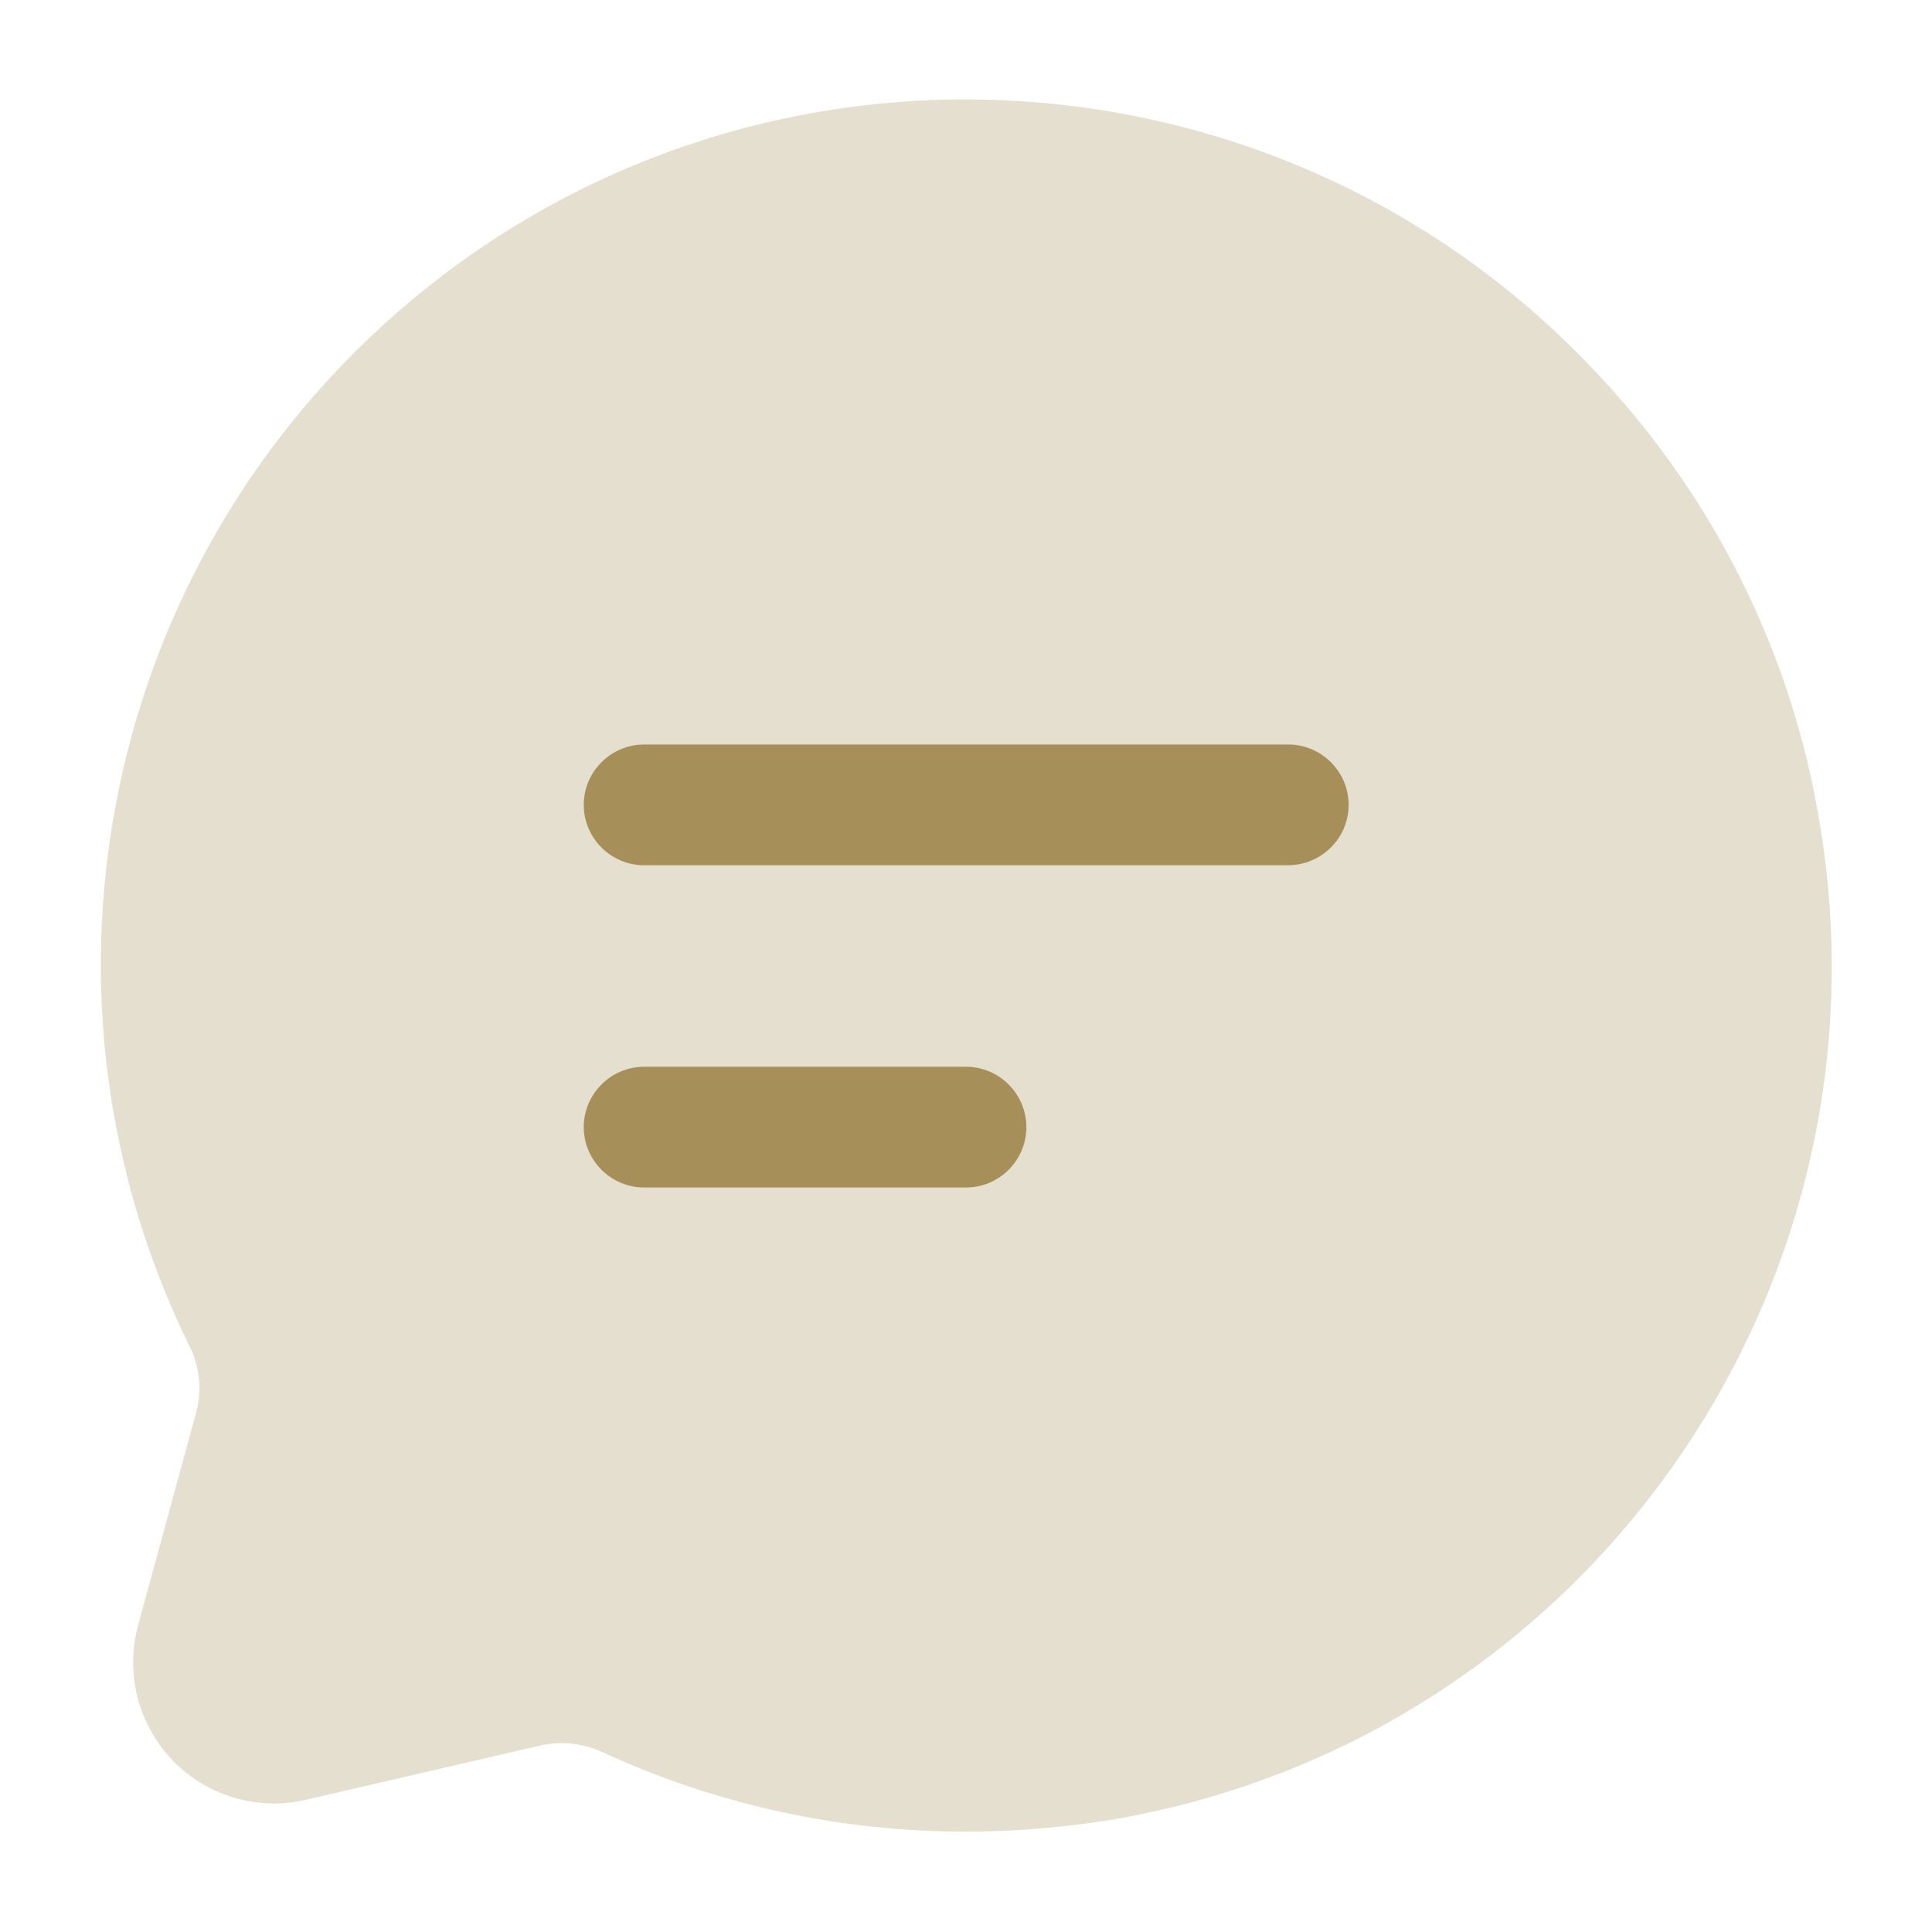 <?xml version="1.0" encoding="utf-8"?>
<svg version="1.1" id="Layer_1" xmlns:svgjs="http://svgjs.com/svgjs" width="20" height="20" xmlns="http://www.w3.org/2000/svg" xmlns:xlink="http://www.w3.org/1999/xlink" x="0px" y="0px" viewBox="0 0 512 512" style="enable-background:new 0 0 512 512;" xml:space="preserve"><style type="text/css">.st{fill:"rgb(155, 129, 68)";}</style><g><g><path class="st" opacity="0.25" d="M424.5,100.3C338.8,7.2,193.8,1.2,100.7,86.9C26.1,155.6,5.5,265.2,50,356.3c2.8,5.4,3.6,11.6,2.1,17.6
			l-15.5,56.8c-5.4,19.9,6.2,40.4,26.1,45.9c6,1.6,12.2,1.8,18.2,0.4l63.1-14.6c5.4-1,11-0.3,16,2.1c30,13.8,62.7,20.9,95.8,20.9
			c13.1,0,26.2-1.1,39.1-3.2c124.8-21.4,208.6-140,187.2-264.9C474.8,173.5,454.7,132.8,424.5,100.3z"/><g><path class="st" opacity=".85" d="M341.3,229.3H170.7c-8.8,0-16-7.2-16-16s7.2-16,16-16h170.7c8.8,0,16,7.2,16,16S350.2,229.3,341.3,229.3z
				 M256,314.7h-85.3c-8.8,0-16-7.2-16-16s7.2-16,16-16H256c8.8,0,16,7.2,16,16S264.8,314.7,256,314.7z"/></g></g></g></svg>
